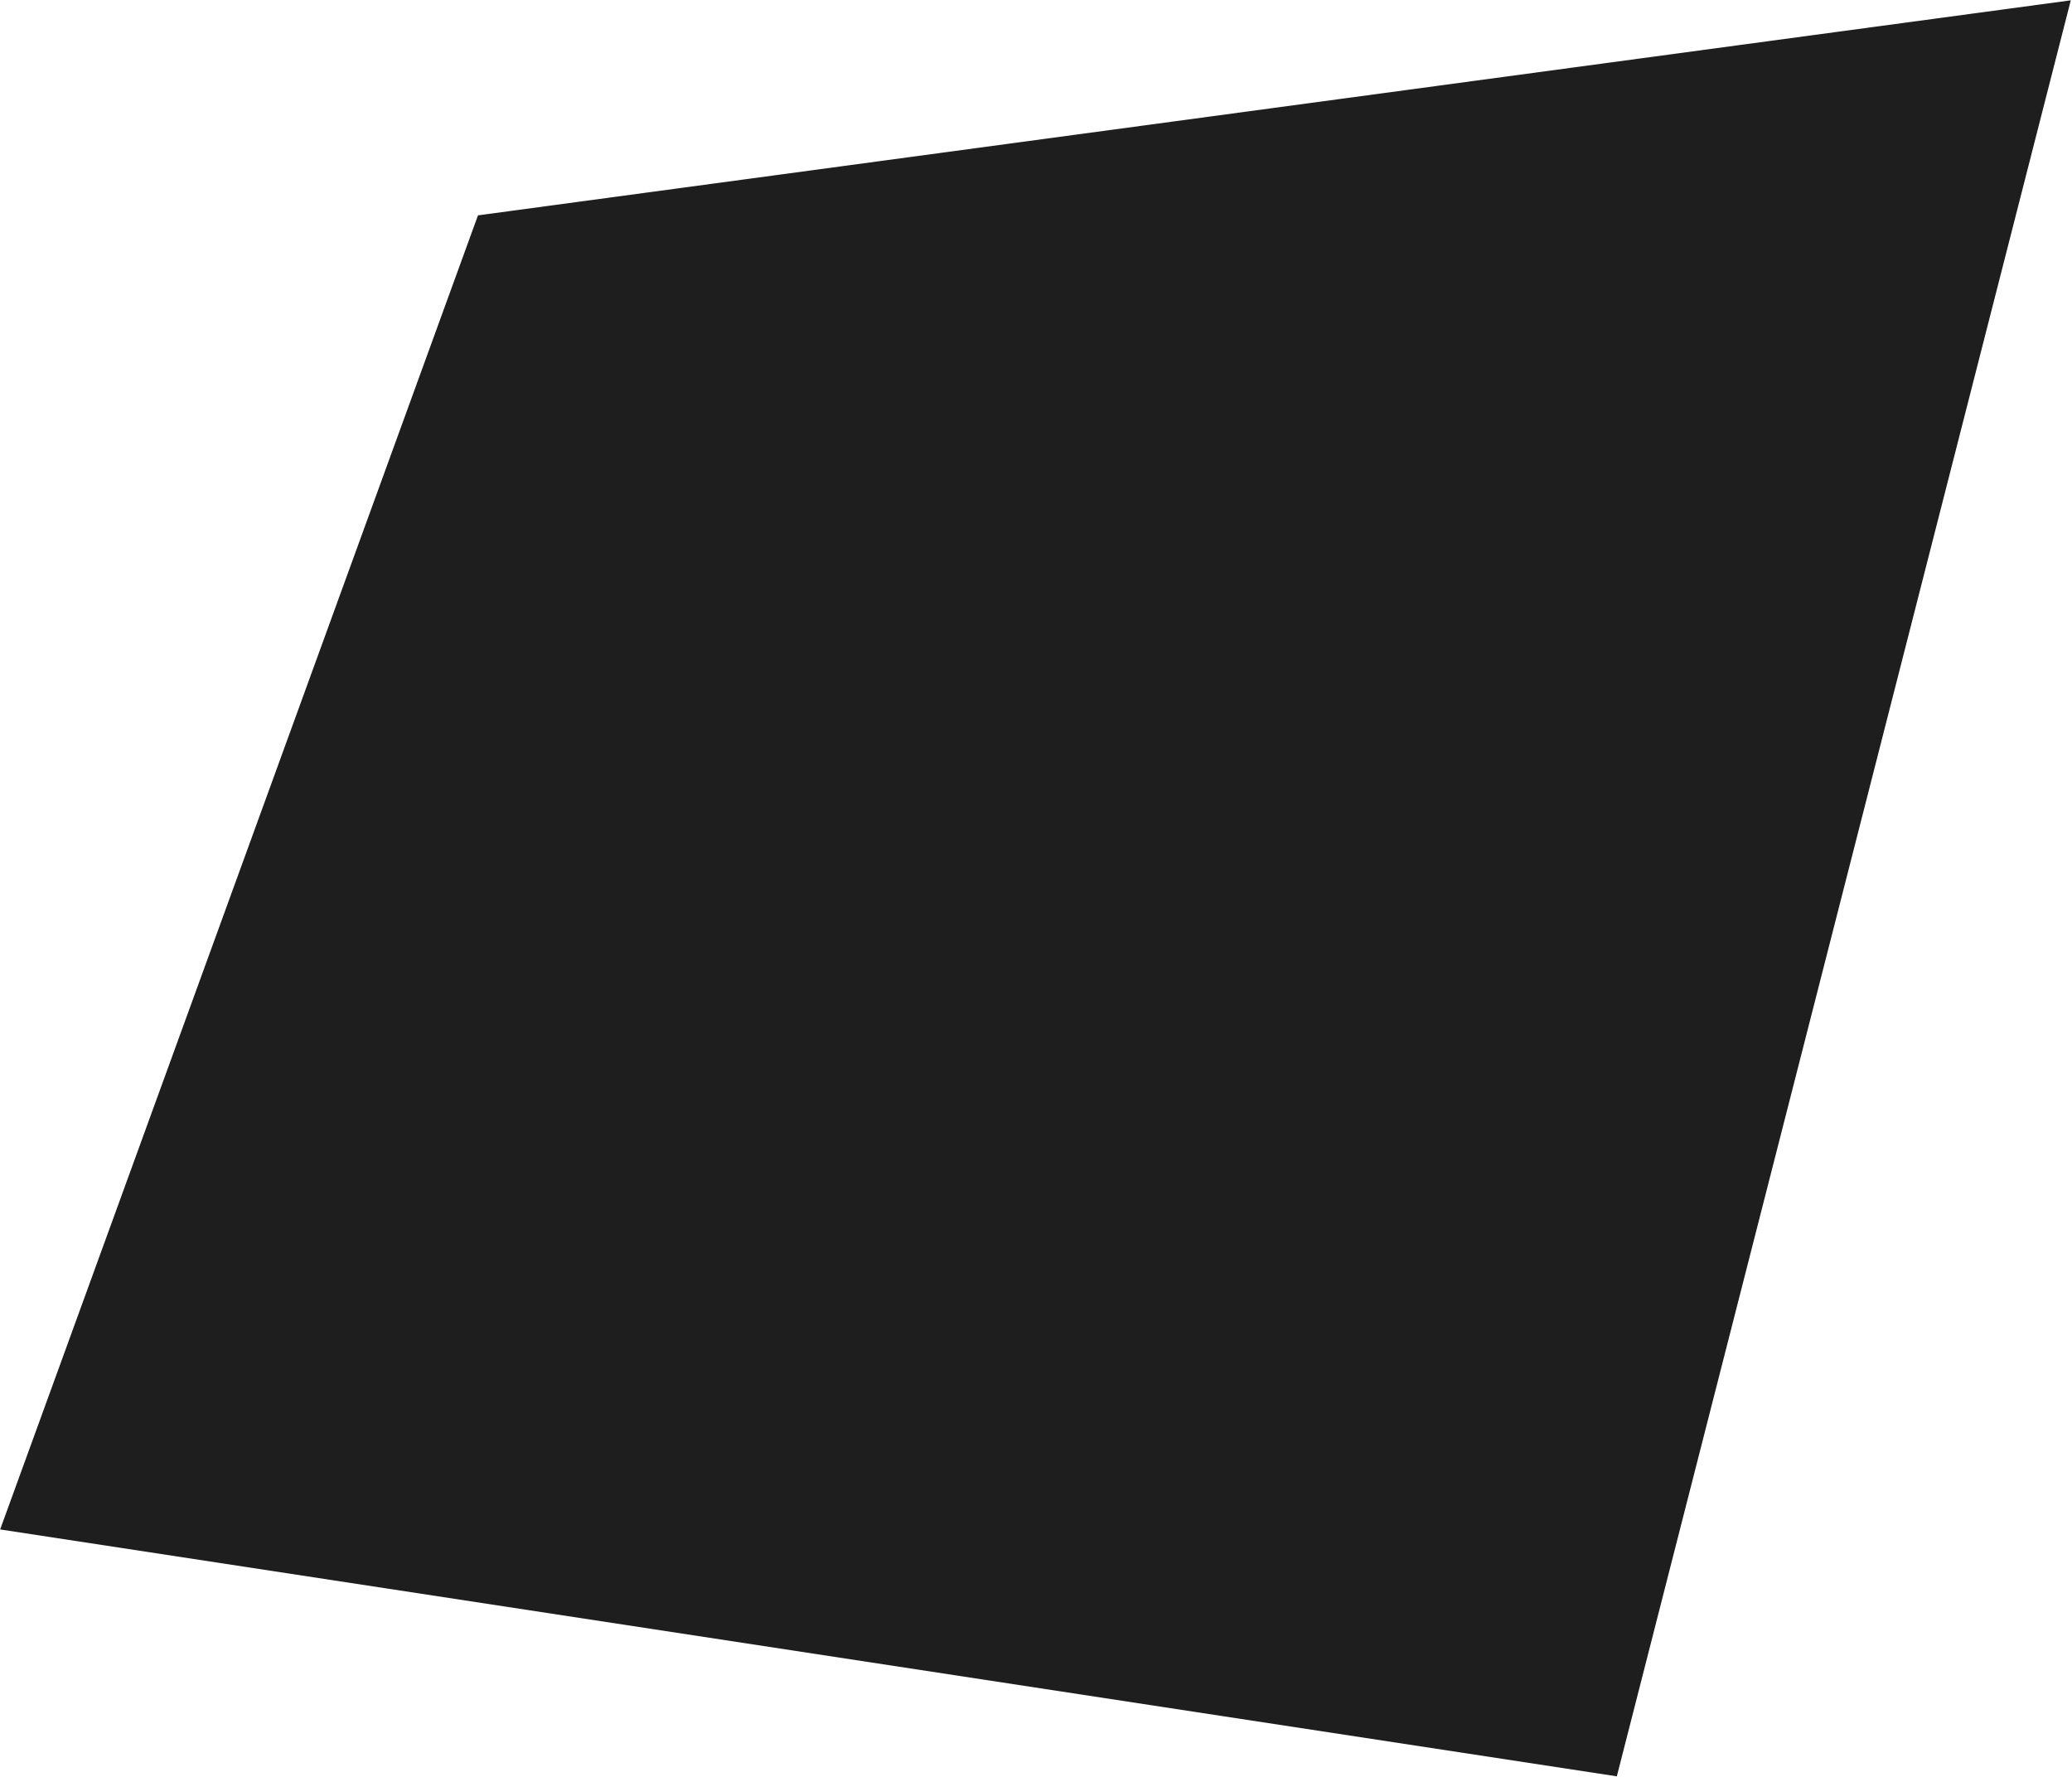 <?xml version="1.0" encoding="UTF-8"?> <svg xmlns="http://www.w3.org/2000/svg" width="1488" height="1276" viewBox="0 0 1488 1276" fill="none"><path d="M0.105 1098.33L343.262 154.651L1487.12 0.23L1161.12 1275.63L0.105 1098.33Z" fill="#1E1E1E"></path></svg> 